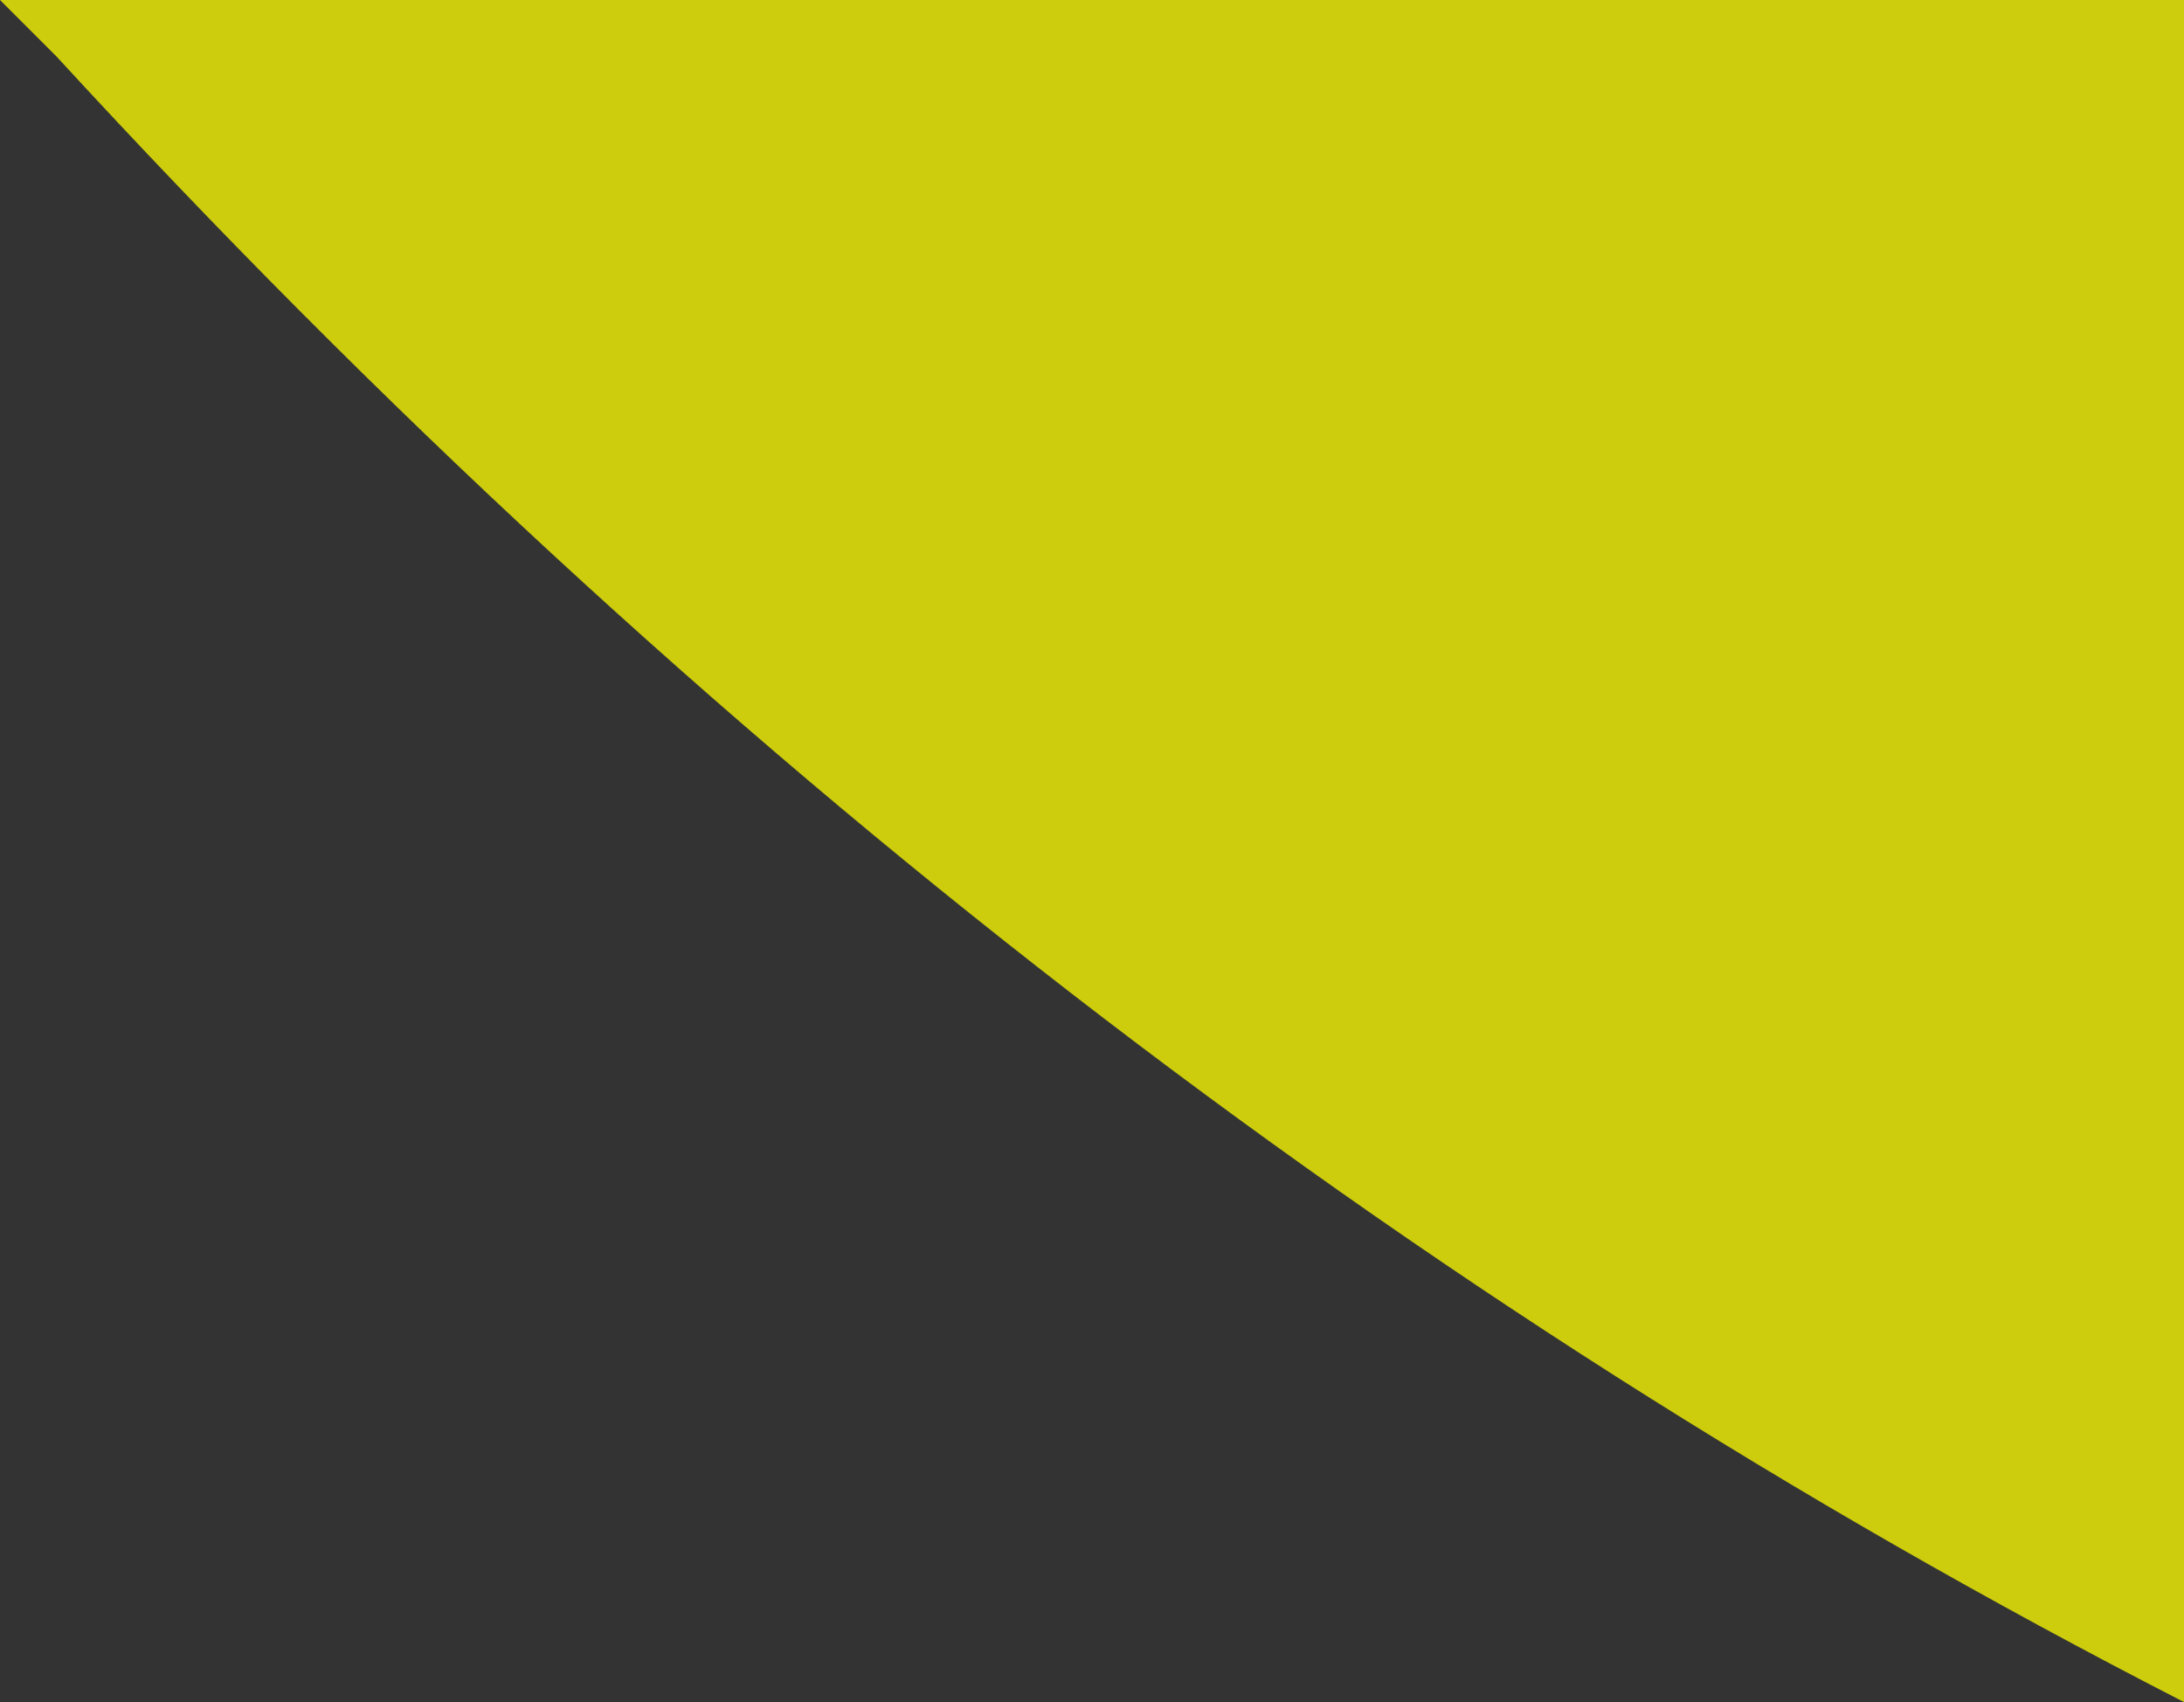 <?xml version="1.0" encoding="UTF-8" standalone="no"?>
<svg xmlns:xlink="http://www.w3.org/1999/xlink" height="3.0px" width="3.85px" xmlns="http://www.w3.org/2000/svg">
  <rect width="100%" height="100%" fill="#333333" stroke="none"/>
  <g transform="matrix(1.0, 0.0, 0.0, 1.0, 0.0, 0.0)">
    <path d="M0.0 0.0 L3.85 0.0 3.85 3.0 Q1.8 1.95 0.1 0.1 L0.0 0.0" fill="#ffff00" fill-opacity="0.753" fill-rule="evenodd" stroke="none"/>
  </g>
</svg>
